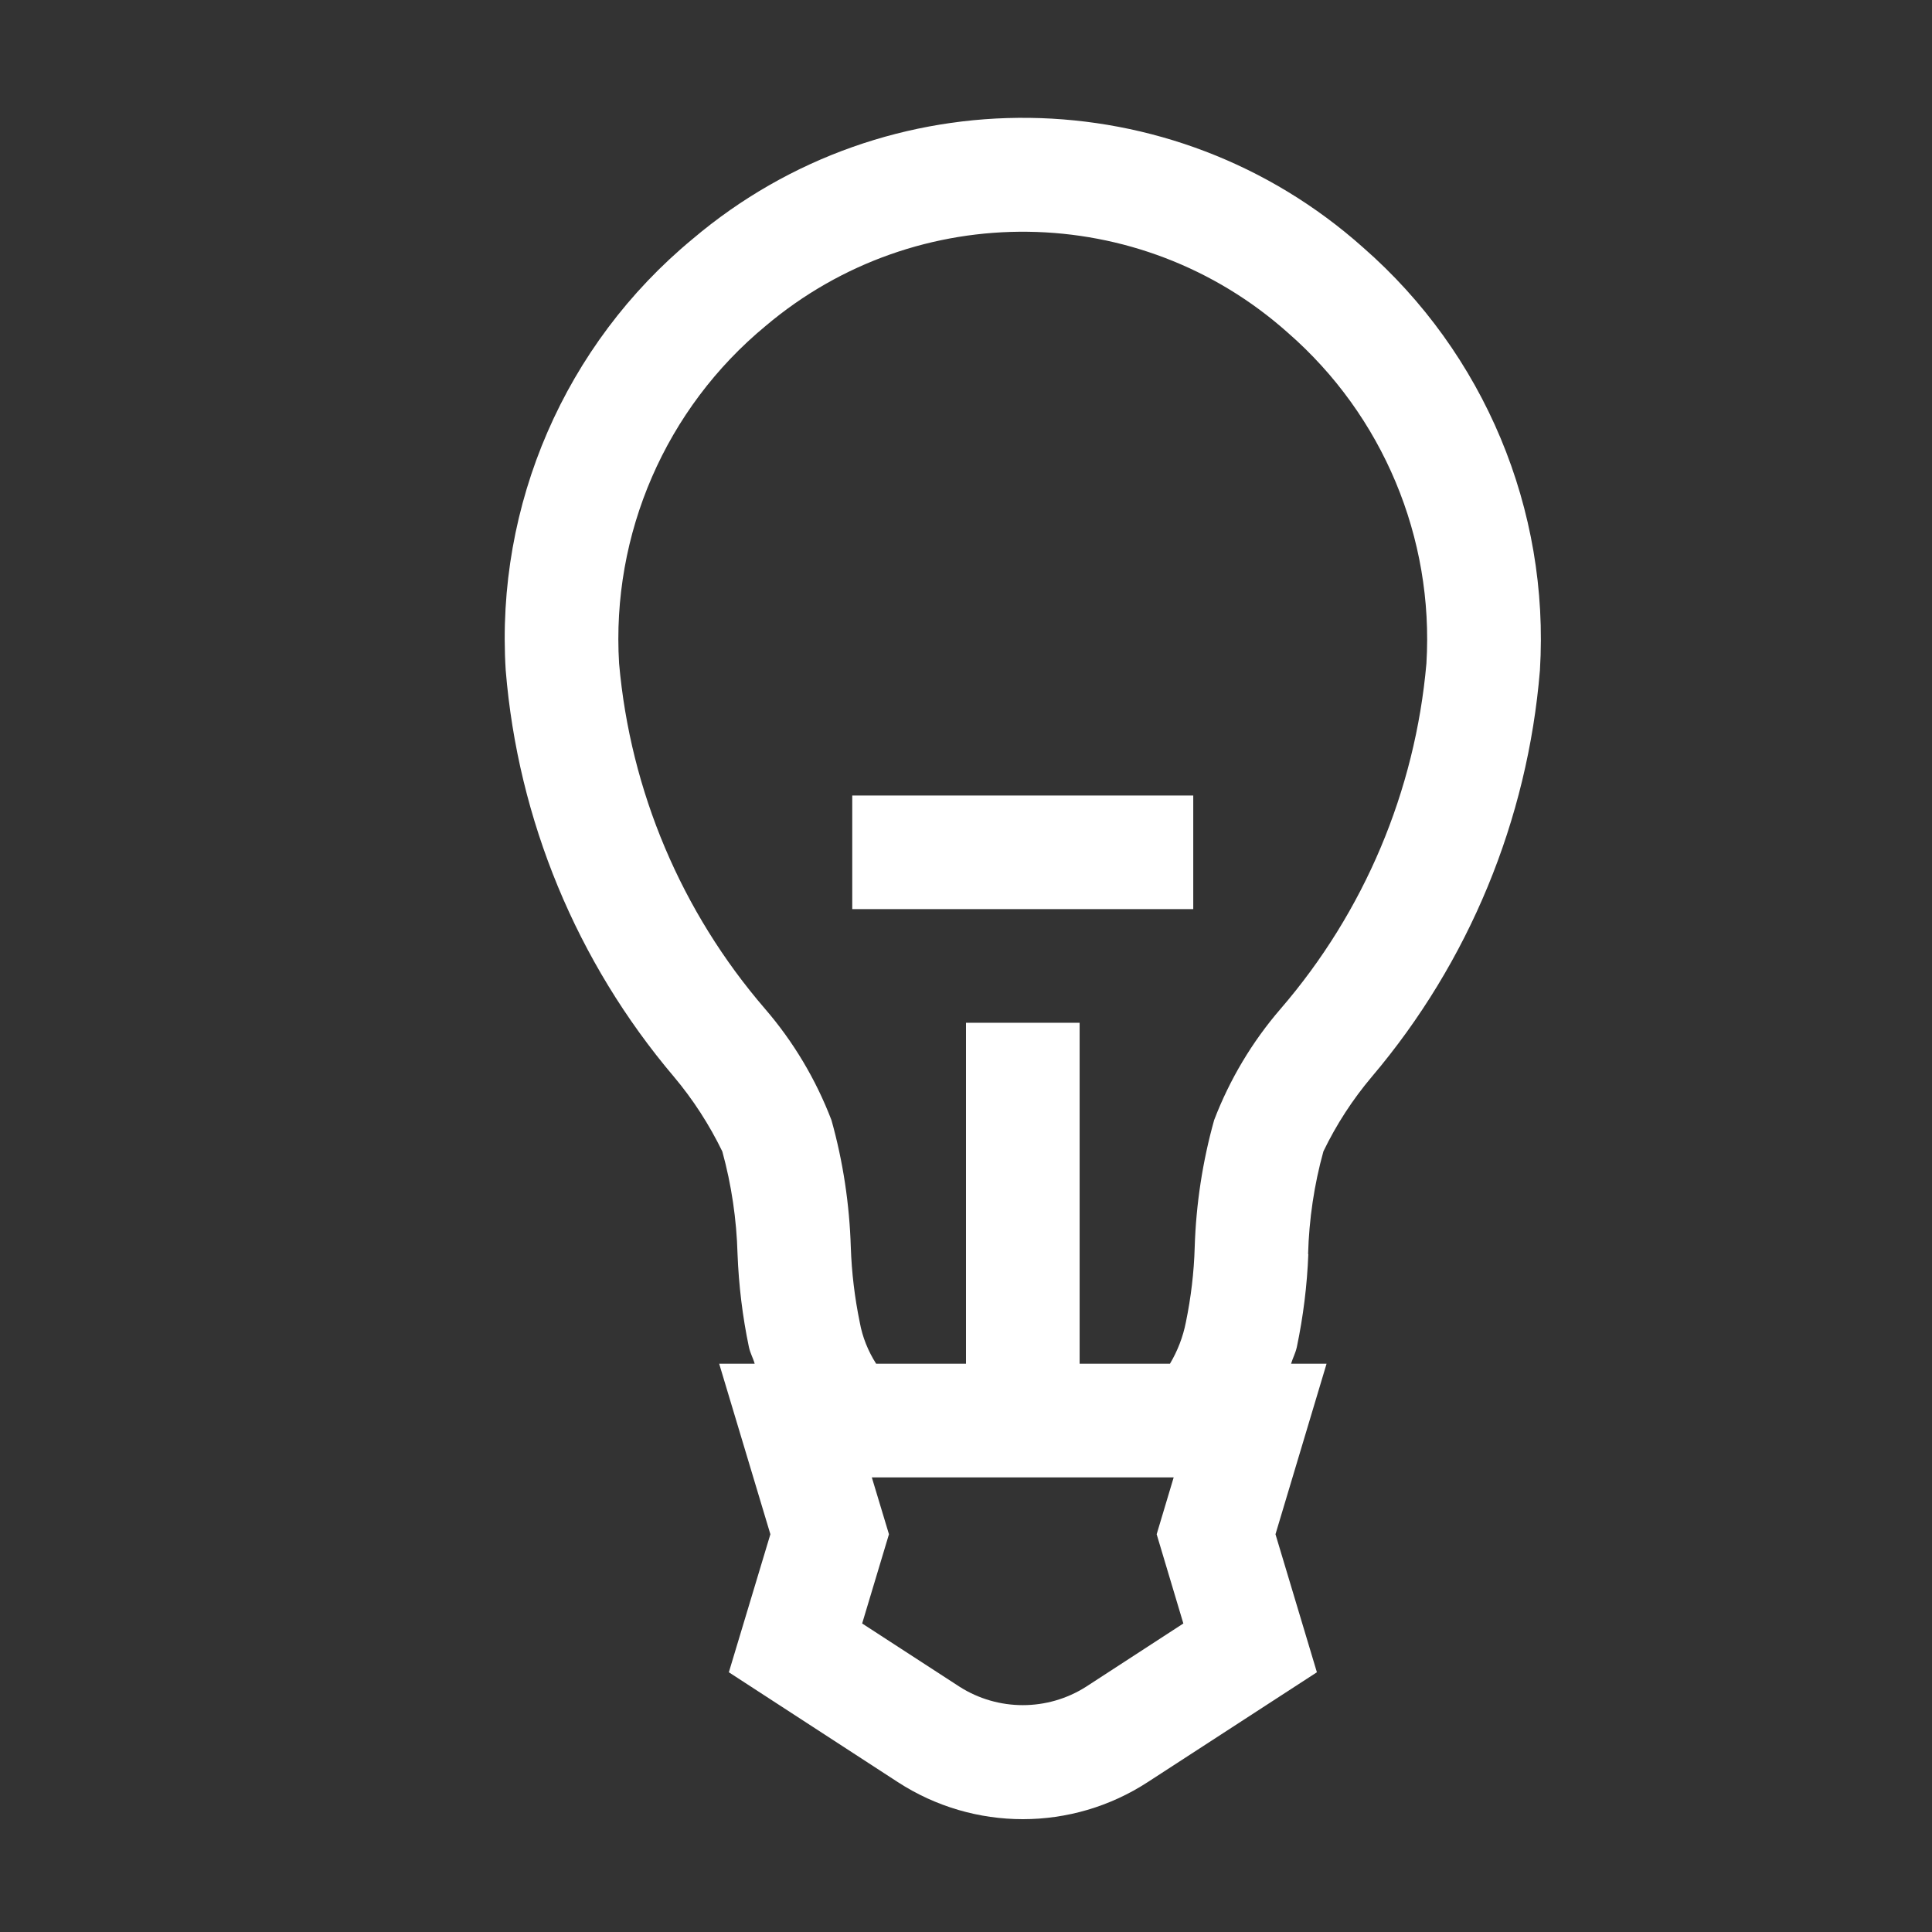 <svg width="16" height="16" viewBox="0 0 16 16" fill="none" xmlns="http://www.w3.org/2000/svg">
<rect x="0" y="0" width="16" height="16" fill="#333333" stroke="none"/>
<g id="icon">
<path id="vector" fill-rule="evenodd" clip-rule="evenodd" d="M10.833 10.386C10.841 10.098 10.883 9.812 10.96 9.535C11.067 9.313 11.202 9.105 11.361 8.917C12.165 7.968 12.651 6.791 12.753 5.551C12.834 4.22 12.293 2.927 11.289 2.05C9.714 0.645 7.346 0.615 5.736 1.979C4.679 2.853 4.103 4.181 4.188 5.55C4.289 6.79 4.776 7.967 5.581 8.917C5.74 9.106 5.874 9.314 5.982 9.536C6.058 9.813 6.1 10.098 6.108 10.386C6.118 10.644 6.149 10.902 6.202 11.155C6.214 11.21 6.236 11.244 6.25 11.294H5.956L6.38 12.706L6.036 13.849L7.436 14.759C8.066 15.168 8.877 15.168 9.506 14.758L10.906 13.849L10.563 12.706L10.986 11.294H10.692C10.707 11.244 10.728 11.209 10.74 11.155C10.793 10.902 10.825 10.644 10.835 10.386H10.833ZM8.994 13.969C8.675 14.172 8.266 14.172 7.947 13.969L7.14 13.445L7.362 12.706L7.22 12.235H9.72L9.579 12.706L9.8 13.445L8.994 13.969ZM8.941 11.294V8.47H8V11.294H7.256C7.189 11.189 7.142 11.073 7.12 10.95C7.078 10.746 7.053 10.538 7.046 10.329C7.035 9.973 6.982 9.62 6.886 9.277C6.757 8.94 6.571 8.627 6.335 8.354C5.643 7.551 5.22 6.551 5.127 5.494C5.062 4.422 5.513 3.383 6.341 2.699C7.596 1.638 9.44 1.662 10.666 2.756C11.452 3.441 11.876 4.453 11.813 5.494C11.72 6.551 11.298 7.551 10.606 8.354C10.37 8.627 10.184 8.939 10.055 9.276C9.959 9.619 9.905 9.973 9.894 10.329C9.888 10.538 9.863 10.746 9.821 10.95C9.797 11.072 9.752 11.188 9.689 11.294H8.941ZM9.882 7.529H7.058V6.588H9.882V7.529Z" fill="white"/>
</g>
</svg>
